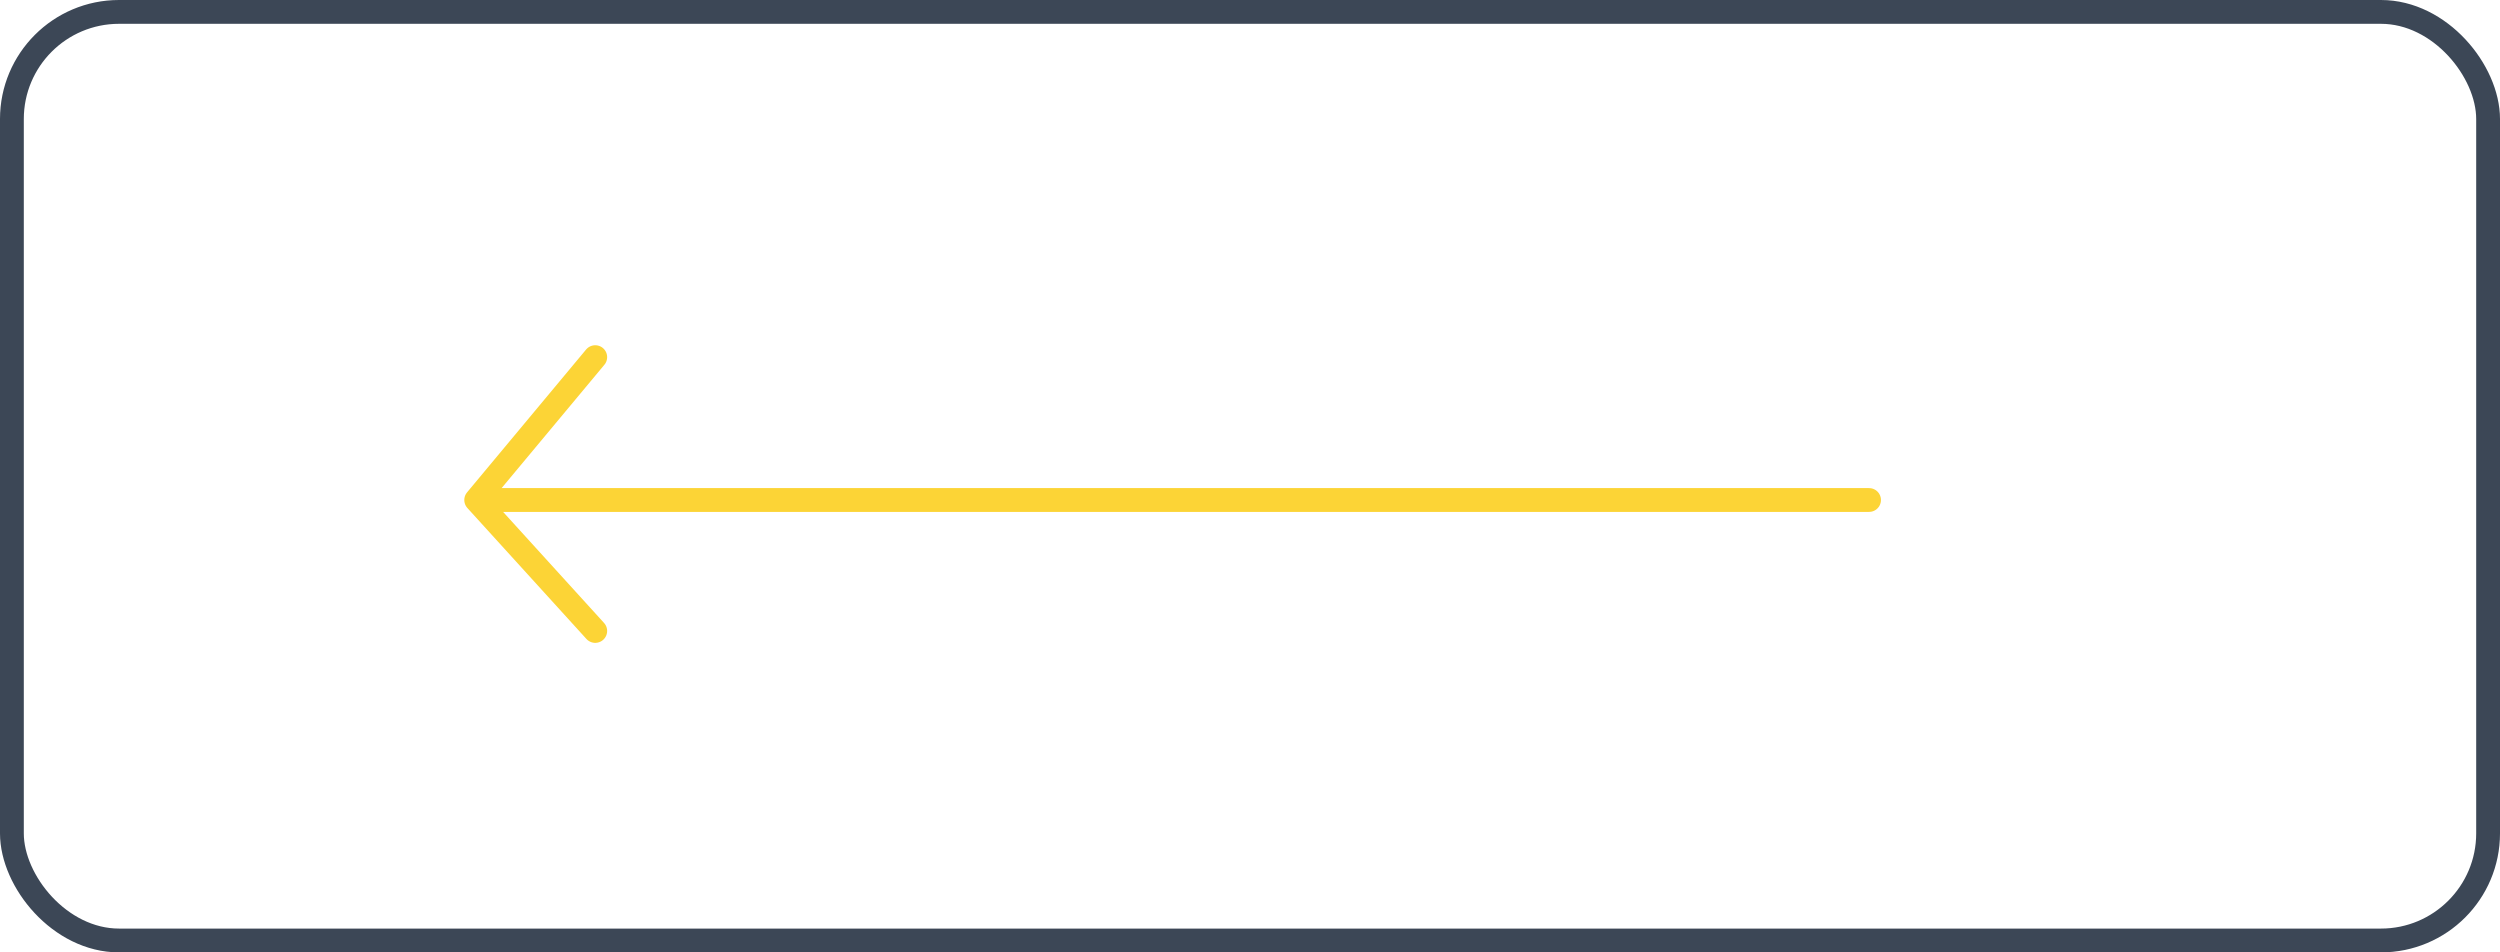 <?xml version="1.0" encoding="UTF-8"?> <svg xmlns="http://www.w3.org/2000/svg" width="105" height="40" viewBox="0 0 105 40" fill="none"> <rect x="0.5" y="0.5" width="104" height="39" rx="4.5" stroke="#3C4756"></rect> <path d="M78.5 21H20M20 21L25 15M20 21L25 26.5" stroke="#FCD436" stroke-linecap="round" stroke-linejoin="round"></path> </svg> 